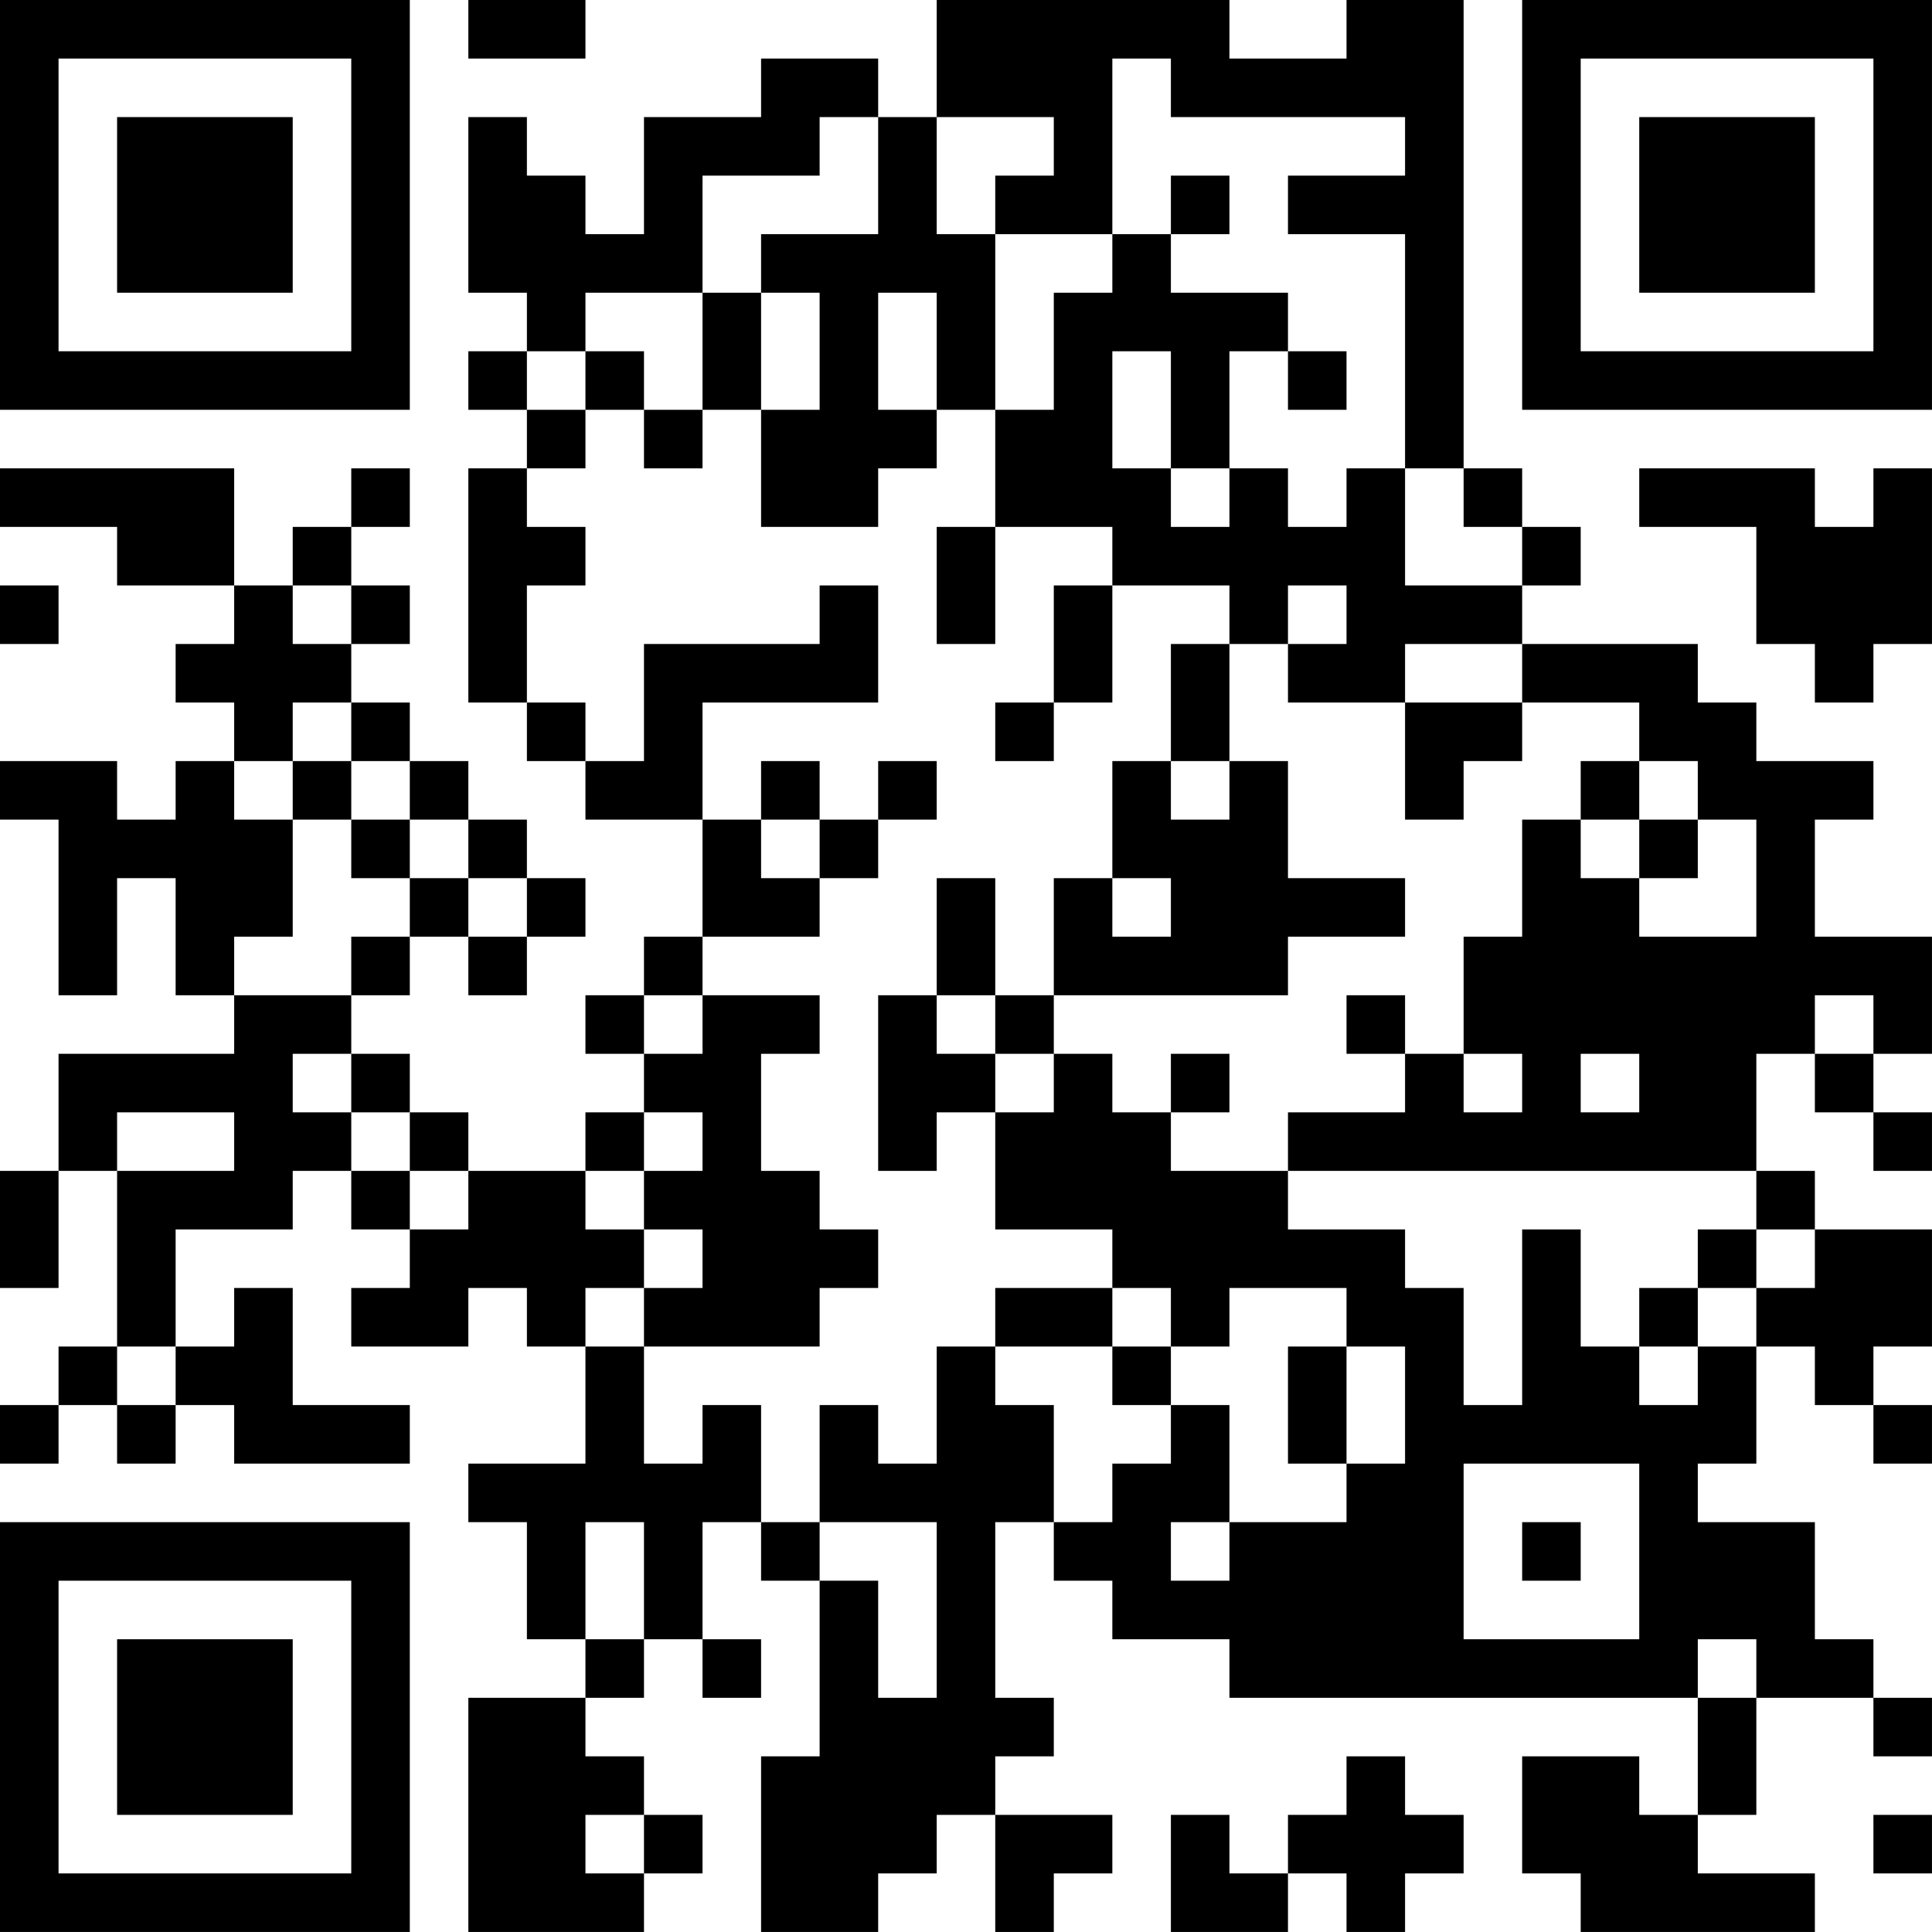 <?xml version="1.0" encoding="UTF-8"?>
<svg xmlns="http://www.w3.org/2000/svg" version="1.1" width="400" height="400" viewBox="0 0 400 400"><rect x="0" y="0" width="400" height="400" fill="#ffffff"/><g transform="scale(12.121)"><g transform="translate(0,0)"><path fill-rule="evenodd" d="M8 0L8 1L10 1L10 0ZM16 0L16 2L15 2L15 1L13 1L13 2L11 2L11 4L10 4L10 3L9 3L9 2L8 2L8 5L9 5L9 6L8 6L8 7L9 7L9 8L8 8L8 12L9 12L9 13L10 13L10 14L12 14L12 16L11 16L11 17L10 17L10 18L11 18L11 19L10 19L10 20L8 20L8 19L7 19L7 18L6 18L6 17L7 17L7 16L8 16L8 17L9 17L9 16L10 16L10 15L9 15L9 14L8 14L8 13L7 13L7 12L6 12L6 11L7 11L7 10L6 10L6 9L7 9L7 8L6 8L6 9L5 9L5 10L4 10L4 8L0 8L0 9L2 9L2 10L4 10L4 11L3 11L3 12L4 12L4 13L3 13L3 14L2 14L2 13L0 13L0 14L1 14L1 17L2 17L2 15L3 15L3 17L4 17L4 18L1 18L1 20L0 20L0 22L1 22L1 20L2 20L2 23L1 23L1 24L0 24L0 25L1 25L1 24L2 24L2 25L3 25L3 24L4 24L4 25L7 25L7 24L5 24L5 22L4 22L4 23L3 23L3 21L5 21L5 20L6 20L6 21L7 21L7 22L6 22L6 23L8 23L8 22L9 22L9 23L10 23L10 25L8 25L8 26L9 26L9 28L10 28L10 29L8 29L8 33L11 33L11 32L12 32L12 31L11 31L11 30L10 30L10 29L11 29L11 28L12 28L12 29L13 29L13 28L12 28L12 26L13 26L13 27L14 27L14 30L13 30L13 33L15 33L15 32L16 32L16 31L17 31L17 33L18 33L18 32L19 32L19 31L17 31L17 30L18 30L18 29L17 29L17 26L18 26L18 27L19 27L19 28L21 28L21 29L29 29L29 31L28 31L28 30L26 30L26 32L27 32L27 33L31 33L31 32L29 32L29 31L30 31L30 29L32 29L32 30L33 30L33 29L32 29L32 28L31 28L31 26L29 26L29 25L30 25L30 23L31 23L31 24L32 24L32 25L33 25L33 24L32 24L32 23L33 23L33 21L31 21L31 20L30 20L30 18L31 18L31 19L32 19L32 20L33 20L33 19L32 19L32 18L33 18L33 16L31 16L31 14L32 14L32 13L30 13L30 12L29 12L29 11L26 11L26 10L27 10L27 9L26 9L26 8L25 8L25 0L23 0L23 1L21 1L21 0ZM19 1L19 4L17 4L17 3L18 3L18 2L16 2L16 4L17 4L17 7L16 7L16 5L15 5L15 7L16 7L16 8L15 8L15 9L13 9L13 7L14 7L14 5L13 5L13 4L15 4L15 2L14 2L14 3L12 3L12 5L10 5L10 6L9 6L9 7L10 7L10 8L9 8L9 9L10 9L10 10L9 10L9 12L10 12L10 13L11 13L11 11L14 11L14 10L15 10L15 12L12 12L12 14L13 14L13 15L14 15L14 16L12 16L12 17L11 17L11 18L12 18L12 17L14 17L14 18L13 18L13 20L14 20L14 21L15 21L15 22L14 22L14 23L11 23L11 22L12 22L12 21L11 21L11 20L12 20L12 19L11 19L11 20L10 20L10 21L11 21L11 22L10 22L10 23L11 23L11 25L12 25L12 24L13 24L13 26L14 26L14 27L15 27L15 29L16 29L16 26L14 26L14 24L15 24L15 25L16 25L16 23L17 23L17 24L18 24L18 26L19 26L19 25L20 25L20 24L21 24L21 26L20 26L20 27L21 27L21 26L23 26L23 25L24 25L24 23L23 23L23 22L21 22L21 23L20 23L20 22L19 22L19 21L17 21L17 19L18 19L18 18L19 18L19 19L20 19L20 20L22 20L22 21L24 21L24 22L25 22L25 24L26 24L26 21L27 21L27 23L28 23L28 24L29 24L29 23L30 23L30 22L31 22L31 21L30 21L30 20L22 20L22 19L24 19L24 18L25 18L25 19L26 19L26 18L25 18L25 16L26 16L26 14L27 14L27 15L28 15L28 16L30 16L30 14L29 14L29 13L28 13L28 12L26 12L26 11L24 11L24 12L22 12L22 11L23 11L23 10L22 10L22 11L21 11L21 10L19 10L19 9L17 9L17 7L18 7L18 5L19 5L19 4L20 4L20 5L22 5L22 6L21 6L21 8L20 8L20 6L19 6L19 8L20 8L20 9L21 9L21 8L22 8L22 9L23 9L23 8L24 8L24 10L26 10L26 9L25 9L25 8L24 8L24 4L22 4L22 3L24 3L24 2L20 2L20 1ZM20 3L20 4L21 4L21 3ZM12 5L12 7L11 7L11 6L10 6L10 7L11 7L11 8L12 8L12 7L13 7L13 5ZM22 6L22 7L23 7L23 6ZM28 8L28 9L30 9L30 11L31 11L31 12L32 12L32 11L33 11L33 8L32 8L32 9L31 9L31 8ZM16 9L16 11L17 11L17 9ZM0 10L0 11L1 11L1 10ZM5 10L5 11L6 11L6 10ZM18 10L18 12L17 12L17 13L18 13L18 12L19 12L19 10ZM20 11L20 13L19 13L19 15L18 15L18 17L17 17L17 15L16 15L16 17L15 17L15 20L16 20L16 19L17 19L17 18L18 18L18 17L22 17L22 16L24 16L24 15L22 15L22 13L21 13L21 11ZM5 12L5 13L4 13L4 14L5 14L5 16L4 16L4 17L6 17L6 16L7 16L7 15L8 15L8 16L9 16L9 15L8 15L8 14L7 14L7 13L6 13L6 12ZM24 12L24 14L25 14L25 13L26 13L26 12ZM5 13L5 14L6 14L6 15L7 15L7 14L6 14L6 13ZM13 13L13 14L14 14L14 15L15 15L15 14L16 14L16 13L15 13L15 14L14 14L14 13ZM20 13L20 14L21 14L21 13ZM27 13L27 14L28 14L28 15L29 15L29 14L28 14L28 13ZM19 15L19 16L20 16L20 15ZM16 17L16 18L17 18L17 17ZM23 17L23 18L24 18L24 17ZM31 17L31 18L32 18L32 17ZM5 18L5 19L6 19L6 20L7 20L7 21L8 21L8 20L7 20L7 19L6 19L6 18ZM20 18L20 19L21 19L21 18ZM27 18L27 19L28 19L28 18ZM2 19L2 20L4 20L4 19ZM29 21L29 22L28 22L28 23L29 23L29 22L30 22L30 21ZM17 22L17 23L19 23L19 24L20 24L20 23L19 23L19 22ZM2 23L2 24L3 24L3 23ZM22 23L22 25L23 25L23 23ZM25 25L25 28L28 28L28 25ZM10 26L10 28L11 28L11 26ZM26 26L26 27L27 27L27 26ZM29 28L29 29L30 29L30 28ZM23 30L23 31L22 31L22 32L21 32L21 31L20 31L20 33L22 33L22 32L23 32L23 33L24 33L24 32L25 32L25 31L24 31L24 30ZM10 31L10 32L11 32L11 31ZM32 31L32 32L33 32L33 31ZM0 0L0 7L7 7L7 0ZM1 1L1 6L6 6L6 1ZM2 2L2 5L5 5L5 2ZM26 0L26 7L33 7L33 0ZM27 1L27 6L32 6L32 1ZM28 2L28 5L31 5L31 2ZM0 26L0 33L7 33L7 26ZM1 27L1 32L6 32L6 27ZM2 28L2 31L5 31L5 28Z" fill="#000000"/></g></g></svg>
